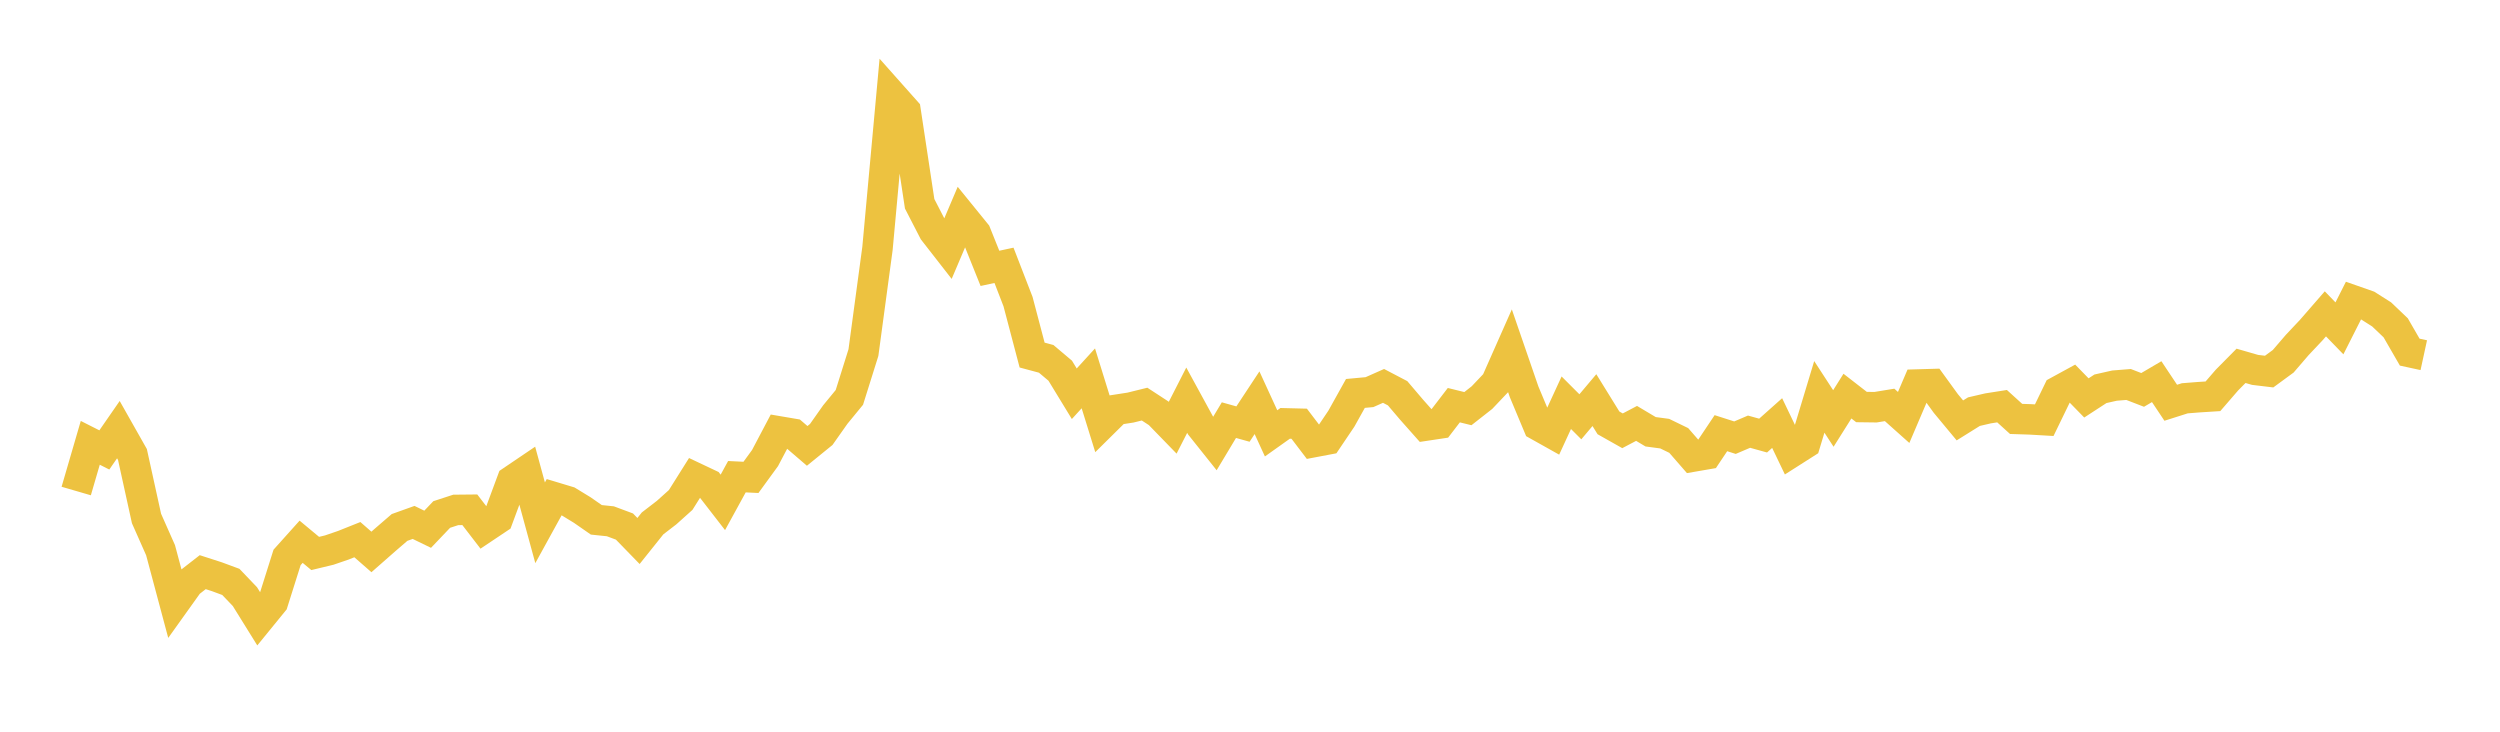 <svg width="164" height="48" xmlns="http://www.w3.org/2000/svg" xmlns:xlink="http://www.w3.org/1999/xlink"><path fill="none" stroke="rgb(237,194,64)" stroke-width="2" d="M5,32.211L5.922,29.049L6.844,29.516L7.766,28.185L8.689,29.817L9.611,34.013L10.533,36.093L11.455,39.542L12.377,38.252L13.299,37.534L14.222,37.832L15.144,38.173L16.066,39.138L16.988,40.622L17.91,39.491L18.832,36.567L19.754,35.539L20.677,36.307L21.599,36.085L22.521,35.769L23.443,35.401L24.365,36.207L25.287,35.397L26.21,34.601L27.132,34.271L28.054,34.719L28.976,33.751L29.898,33.45L30.82,33.441L31.743,34.641L32.665,34.024L33.587,31.538L34.509,30.914L35.431,34.295L36.353,32.618L37.275,32.896L38.198,33.46L39.12,34.101L40.042,34.197L40.964,34.541L41.886,35.489L42.808,34.336L43.731,33.625L44.653,32.797L45.575,31.33L46.497,31.766L47.419,32.956L48.341,31.272L49.263,31.316L50.186,30.049L51.108,28.301L52.03,28.458L52.952,29.25L53.874,28.501L54.796,27.194L55.719,26.069L56.641,23.13L57.563,16.294L58.485,6.241L59.407,7.278L60.329,13.368L61.251,15.158L62.174,16.342L63.096,14.173L64.018,15.308L64.94,17.604L65.862,17.405L66.784,19.788L67.707,23.292L68.629,23.54L69.551,24.318L70.473,25.83L71.395,24.82L72.317,27.793L73.24,26.88L74.162,26.737L75.084,26.509L76.006,27.111L76.928,28.06L77.85,26.253L78.772,27.942L79.695,29.099L80.617,27.561L81.539,27.819L82.461,26.42L83.383,28.428L84.305,27.773L85.228,27.796L86.15,29.007L87.072,28.832L87.994,27.464L88.916,25.809L89.838,25.724L90.76,25.315L91.683,25.798L92.605,26.881L93.527,27.92L94.449,27.781L95.371,26.579L96.293,26.807L97.216,26.083L98.138,25.111L99.06,23.029L99.982,25.705L100.904,27.908L101.826,28.424L102.749,26.419L103.671,27.342L104.593,26.248L105.515,27.74L106.437,28.26L107.359,27.775L108.281,28.324L109.204,28.447L110.126,28.895L111.048,29.954L111.97,29.795L112.892,28.416L113.814,28.712L114.737,28.318L115.659,28.574L116.581,27.753L117.503,29.675L118.425,29.088L119.347,26.035L120.269,27.452L121.192,25.985L122.114,26.701L123.036,26.713L123.958,26.562L124.88,27.385L125.802,25.225L126.725,25.198L127.647,26.469L128.569,27.579L129.491,27.004L130.413,26.79L131.335,26.645L132.257,27.481L133.18,27.511L134.102,27.564L135.024,25.662L135.946,25.159L136.868,26.104L137.79,25.504L138.713,25.296L139.635,25.222L140.557,25.578L141.479,25.037L142.401,26.421L143.323,26.128L144.246,26.055L145.168,25.997L146.09,24.931L147.012,23.999L147.934,24.265L148.856,24.376L149.778,23.7L150.701,22.628L151.623,21.649L152.545,20.589L153.467,21.54L154.389,19.716L155.311,20.039L156.234,20.624L157.156,21.503L158.078,23.1L159,23.3"></path></svg>